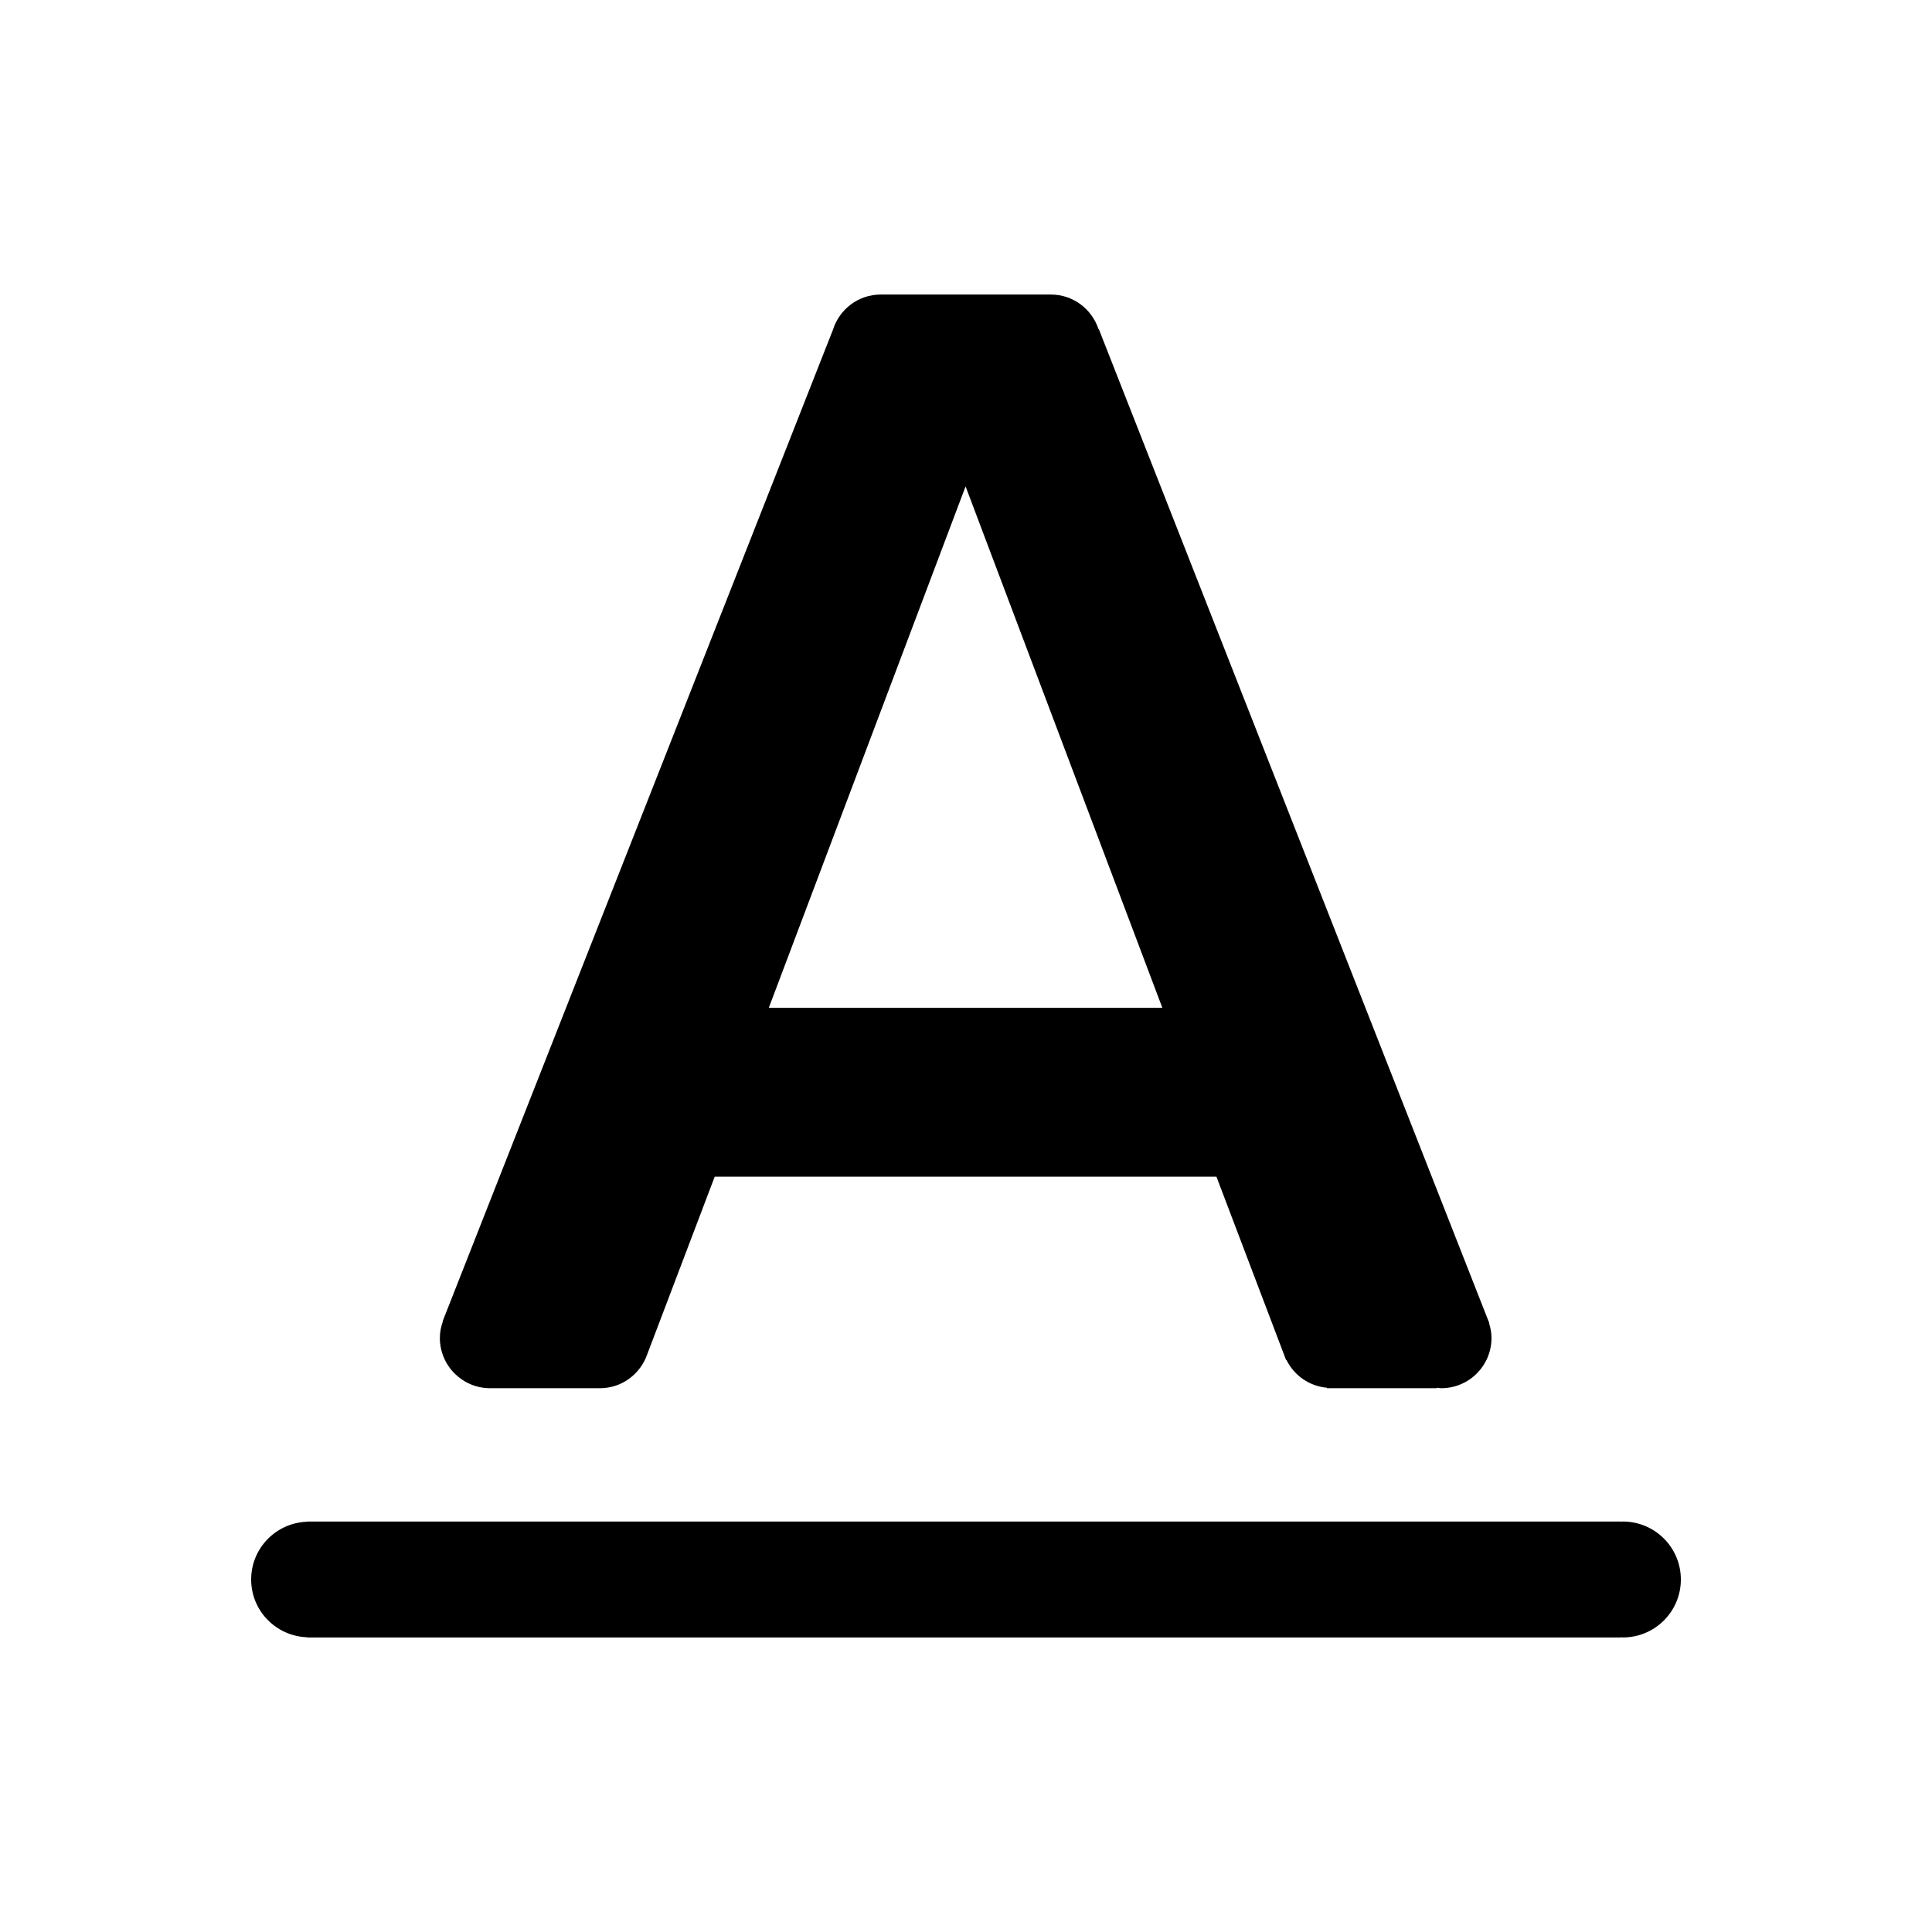 <?xml version="1.0" encoding="utf-8"?>

<!DOCTYPE svg PUBLIC "-//W3C//DTD SVG 1.1//EN" "http://www.w3.org/Graphics/SVG/1.1/DTD/svg11.dtd">

<svg fill="#000000" version="1.1" id="Layer_1" xmlns="http://www.w3.org/2000/svg" xmlns:xlink="http://www.w3.org/1999/xlink" 
	 width="800px" height="800px" viewBox="0 0 100 100" enable-background="new 0 0 100 100" xml:space="preserve">
<g>
	<path d="M84,78.754c-0.035,0-0.068,0.009-0.104,0.01v-0.01h-68v0.01C14.288,78.82,13,80.133,13,81.754s1.288,2.934,2.897,2.99v0.01
		h68v-0.01c0.035,0.001,0.068,0.01,0.104,0.01c1.656,0,3-1.343,3-3S85.656,78.754,84,78.754z"/>
	<path d="M25.371,71.854h5.679c1.138,0,2.096-0.735,2.45-1.754l3.493-9.195h25.97l3.605,9.492l0.021-0.004
		c0.392,0.795,1.171,1.353,2.095,1.437v0.024h5.679V71.83c0.078,0.007,0.153,0.024,0.233,0.024c1.439,0,2.604-1.166,2.604-2.604
		c0-0.266-0.051-0.517-0.125-0.759l0.012-0.002l-0.061-0.156c-0.019-0.051-0.037-0.101-0.059-0.15L56.876,17.036h-0.018
		c-0.343-1.037-1.31-1.79-2.462-1.79h-8.812c-1.169,0-2.147,0.776-2.476,1.836h0l-20.194,51.3l0.012,0.002
		c-0.096,0.272-0.159,0.56-0.159,0.865C22.767,70.688,23.934,71.854,25.371,71.854z M49.978,25.176l10.185,26.989H39.793
		L49.978,25.176z"/>
</g>
</svg>